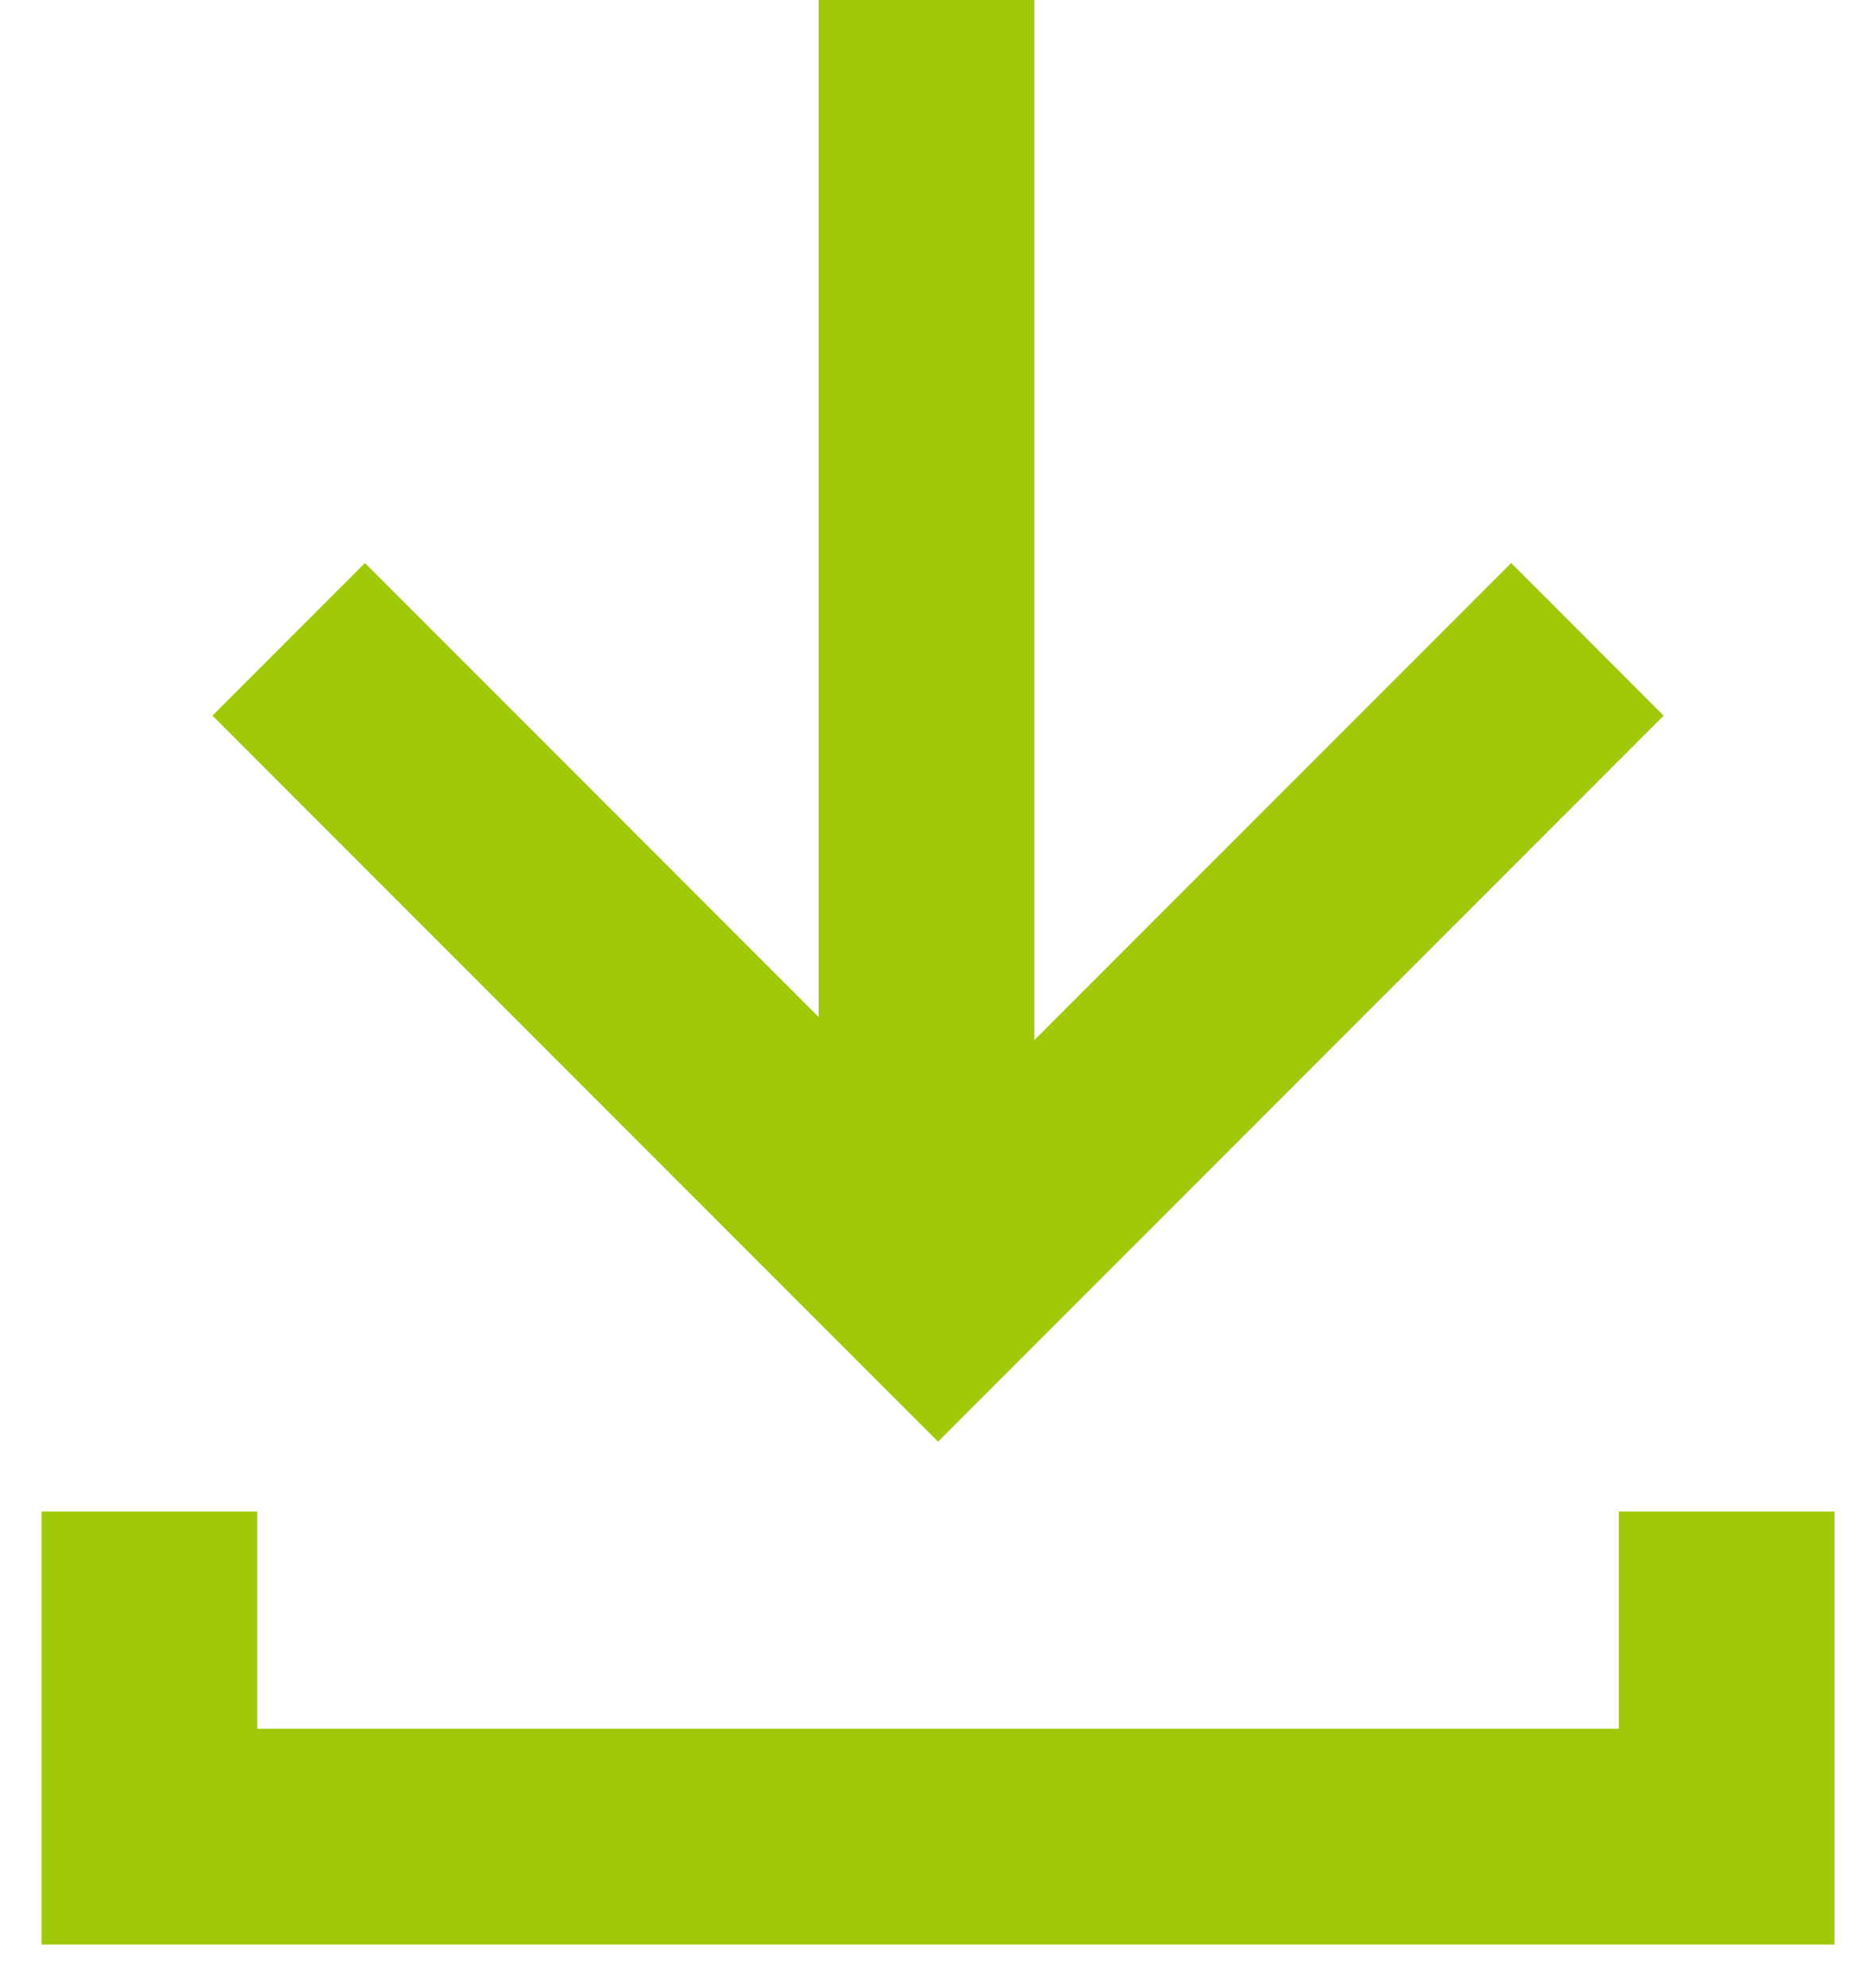 <svg id="Gruppe_14703" data-name="Gruppe 14703" xmlns="http://www.w3.org/2000/svg" xmlns:xlink="http://www.w3.org/1999/xlink" width="26.095" height="27.61" viewBox="0 0 26.095 27.61">
    <defs>
        <clipPath id="clip-path">
            <rect id="Rechteck_4001" data-name="Rechteck 4001" width="26.095" height="27.61" fill="none" stroke="#9fc909" stroke-width="1"/>
        </clipPath>
    </defs>
    <g id="Gruppe_14702" data-name="Gruppe 14702" transform="translate(0 0)" clip-path="url(#clip-path)">
        <path id="Pfad_6243" data-name="Pfad 6243" d="M2.9,6.417l9.032,9.032,9.033-9.032" transform="translate(1.116 2.471)" fill="none" stroke="#9fc909" stroke-width="3"/>
        <line id="Linie_904" data-name="Linie 904" y1="16.086" transform="translate(12.887 0)" fill="none" stroke="#9fc909" stroke-width="3"/>
        <path id="Pfad_6244" data-name="Pfad 6244" d="M1.5,15.172v4.519H23.44V15.172" transform="translate(0.578 5.841)" fill="none" stroke="#9fc909" stroke-width="3"/>
    </g>
</svg>
